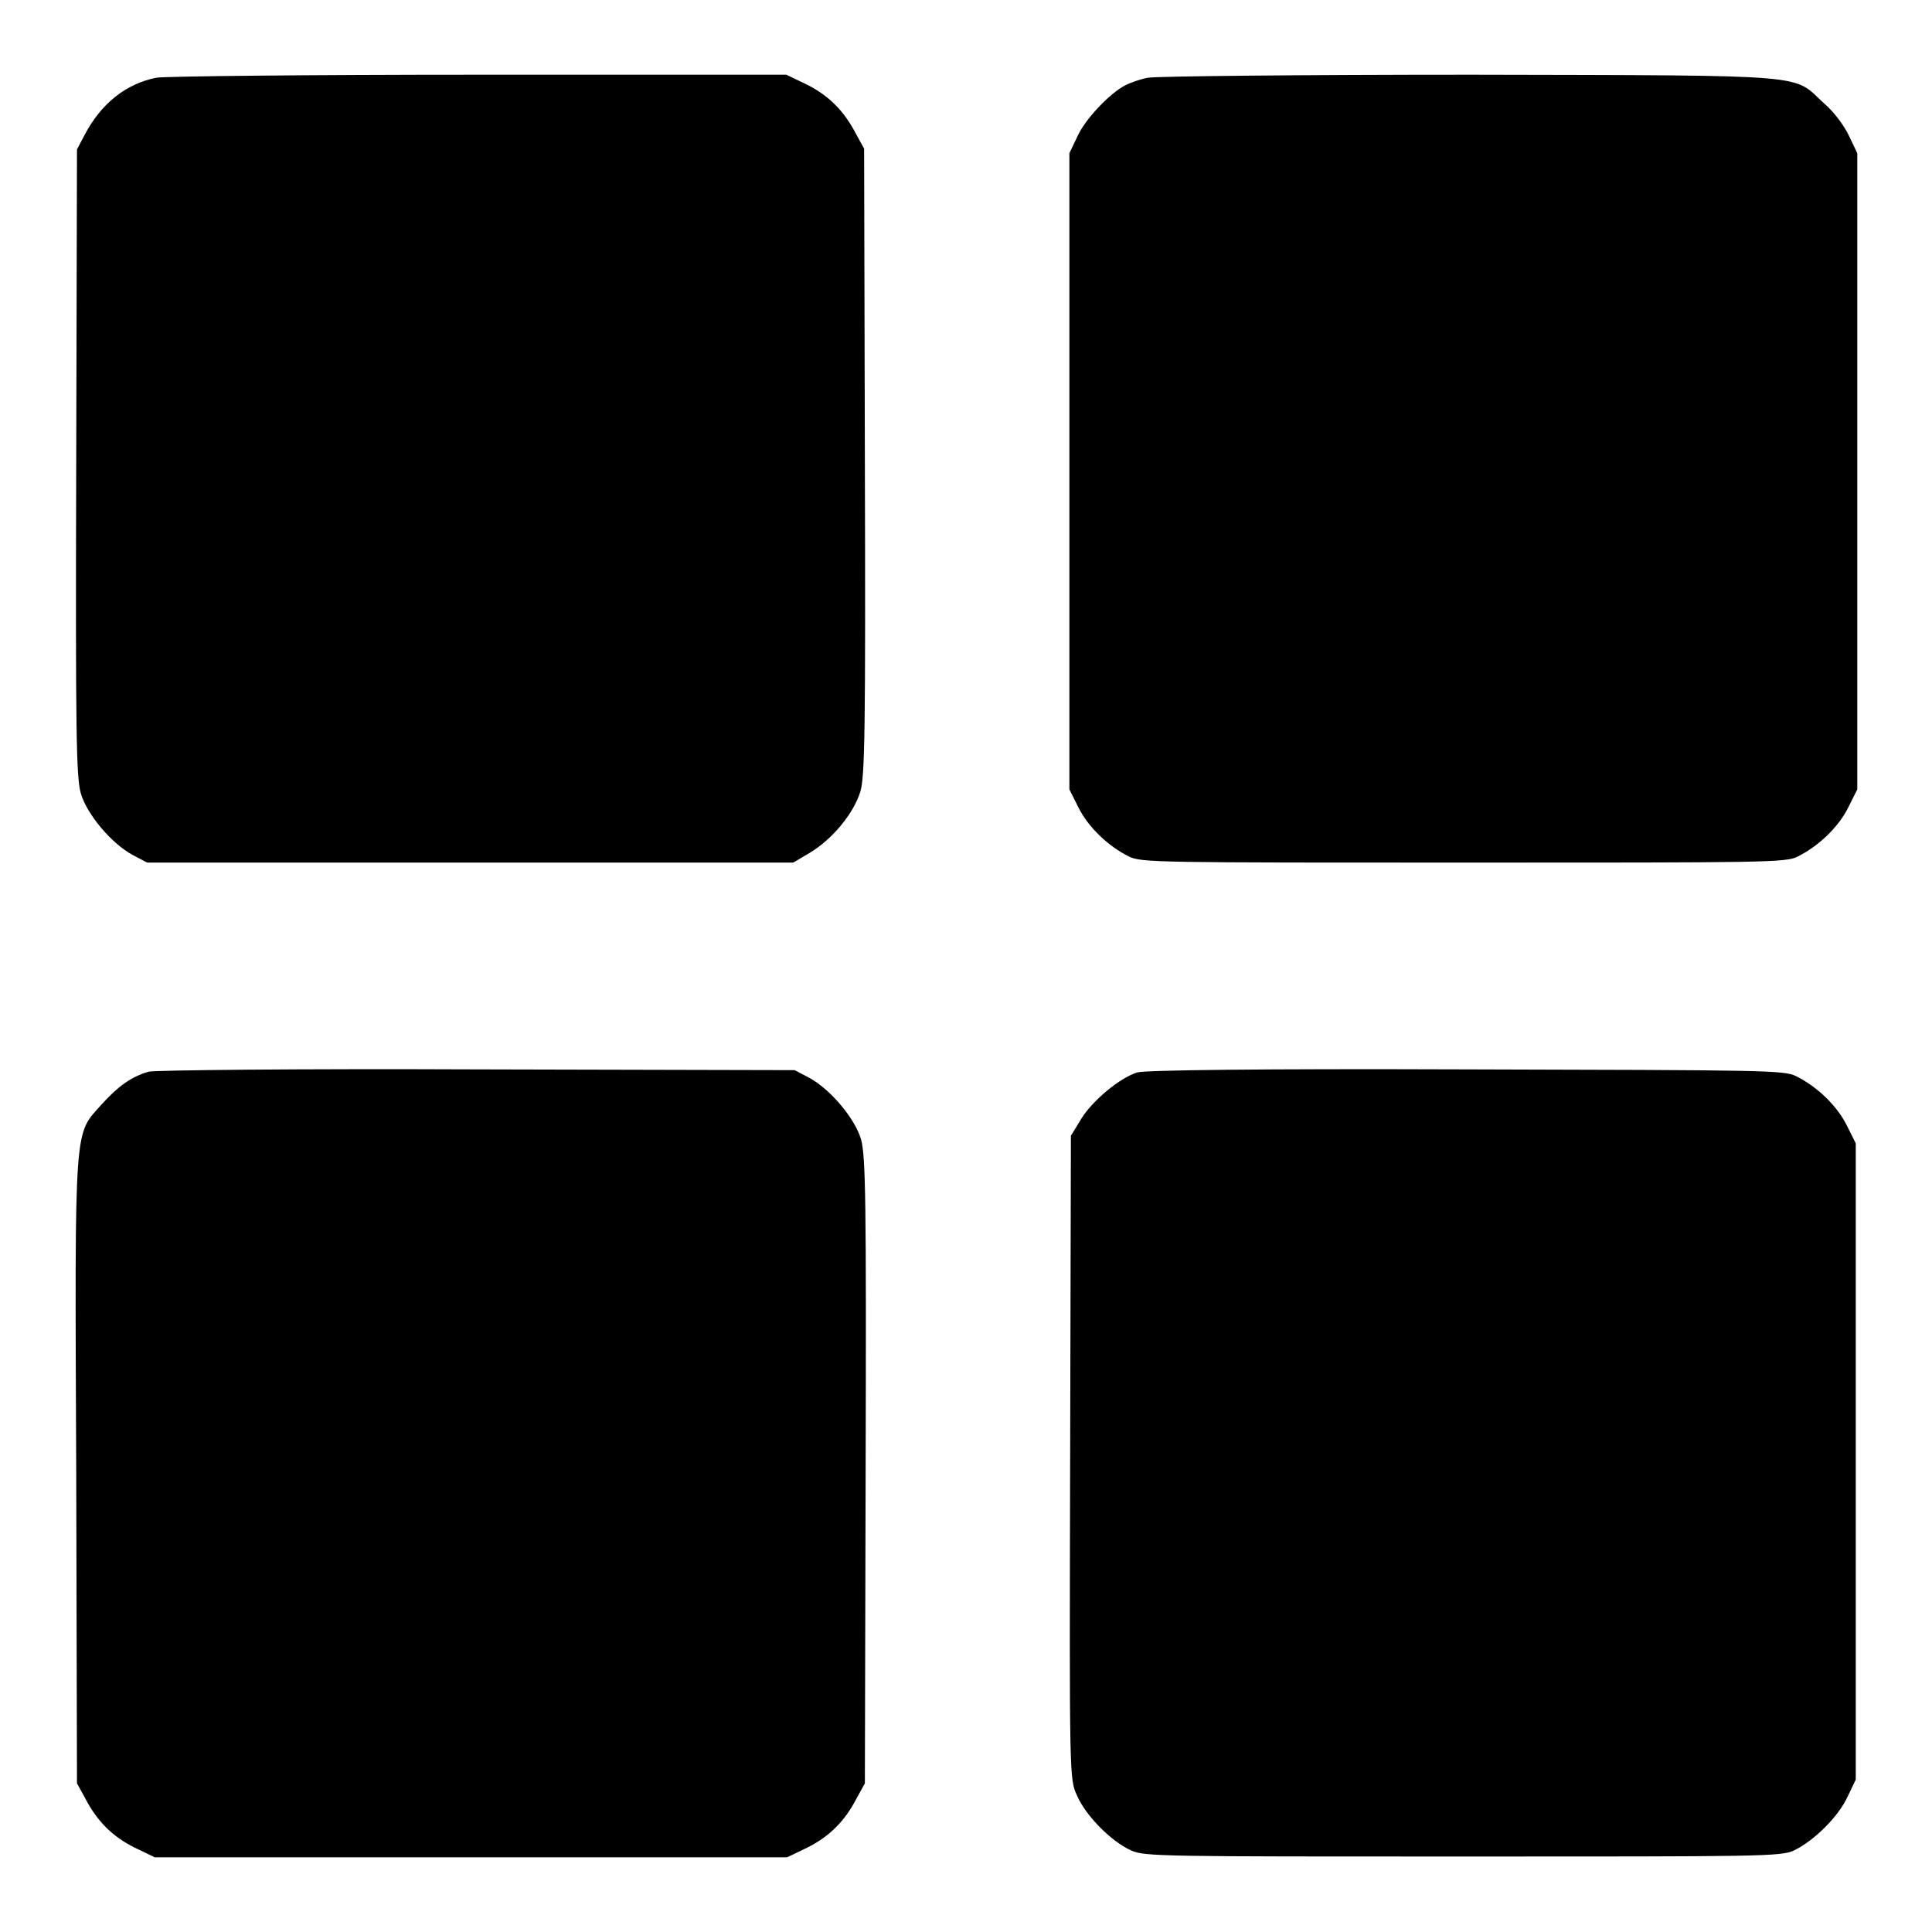 <?xml version="1.0" encoding="utf-8"?>
<!-- Svg Vector Icons : http://www.onlinewebfonts.com/icon -->
<!DOCTYPE svg PUBLIC "-//W3C//DTD SVG 1.1//EN" "http://www.w3.org/Graphics/SVG/1.1/DTD/svg11.dtd">
<svg version="1.1" xmlns="http://www.w3.org/2000/svg" xmlns:xlink="http://www.w3.org/1999/xlink" x="0px" y="0px" viewBox="0 0 256 256" enable-background="new 0 0 256 256" xml:space="preserve">
<g><g><g><path fill="#000000" d="M20.7,10.3c-4,0.8-7.3,3.4-9.5,7.6l-1,1.9l-0.1,41.4c-0.1,35.9,0,41.7,0.6,43.9c0.8,2.8,4.1,6.7,6.9,8.2l1.9,1h42.8h42.8l2.2-1.3c3-1.8,5.8-5.2,6.7-8.1c0.6-2,0.7-8.1,0.6-43.8l-0.1-41.4l-1.1-2c-1.6-3.1-3.7-5.1-6.5-6.5l-2.7-1.3L63.5,9.9C41.1,9.9,21.8,10.1,20.7,10.3z"/><path fill="#000000" d="M152.1,10.3c-1.1,0.2-2.4,0.7-3,1c-2.1,1.1-5.3,4.5-6.3,6.7l-1.1,2.3v42.2v42.1l1.2,2.4c1.3,2.6,3.9,5.1,6.7,6.5c1.6,0.8,4.1,0.8,44.3,0.8s42.7,0,44.3-0.8c2.8-1.4,5.4-3.9,6.7-6.5l1.2-2.4V62.5V20.3l-1.1-2.3c-0.6-1.3-2-3.2-3.3-4.3C237.4,9.8,241,10,195,9.9C172.5,9.9,153.2,10.1,152.1,10.3z"/><path fill="#000000" d="M19.7,142c-2.4,0.7-4.1,2-6.2,4.3c-3.7,4.2-3.6,1.7-3.4,48.6l0.1,41.4l1.1,2c1.6,3.1,3.7,5.1,6.5,6.5l2.7,1.3h41.9h41.9l2.7-1.3c2.8-1.4,4.9-3.4,6.5-6.5l1.1-2l0.1-41.4c0.1-35.9,0-41.7-0.6-43.9c-0.8-2.8-4.1-6.7-6.9-8.2l-1.9-1L63,141.7C39.9,141.6,20.4,141.8,19.7,142z"/><path fill="#000000" d="M150.7,142.1c-2.3,0.7-5.9,3.7-7.4,6.1l-1.4,2.3l-0.1,42.6c-0.1,42.5-0.1,42.6,0.9,44.8c1.1,2.6,4.5,6.1,7.2,7.3c1.7,0.8,4.3,0.8,43.9,0.8c39.5,0,42.2,0,43.9-0.8c2.7-1.3,5.9-4.5,7.1-7.1l1.1-2.3v-42.2v-42.1l-1.2-2.4c-1.3-2.6-3.9-5.1-6.7-6.5c-1.6-0.8-4.1-0.8-43.8-0.9C166.9,141.6,151.7,141.8,150.7,142.1z"/></g></g></g>
</svg>